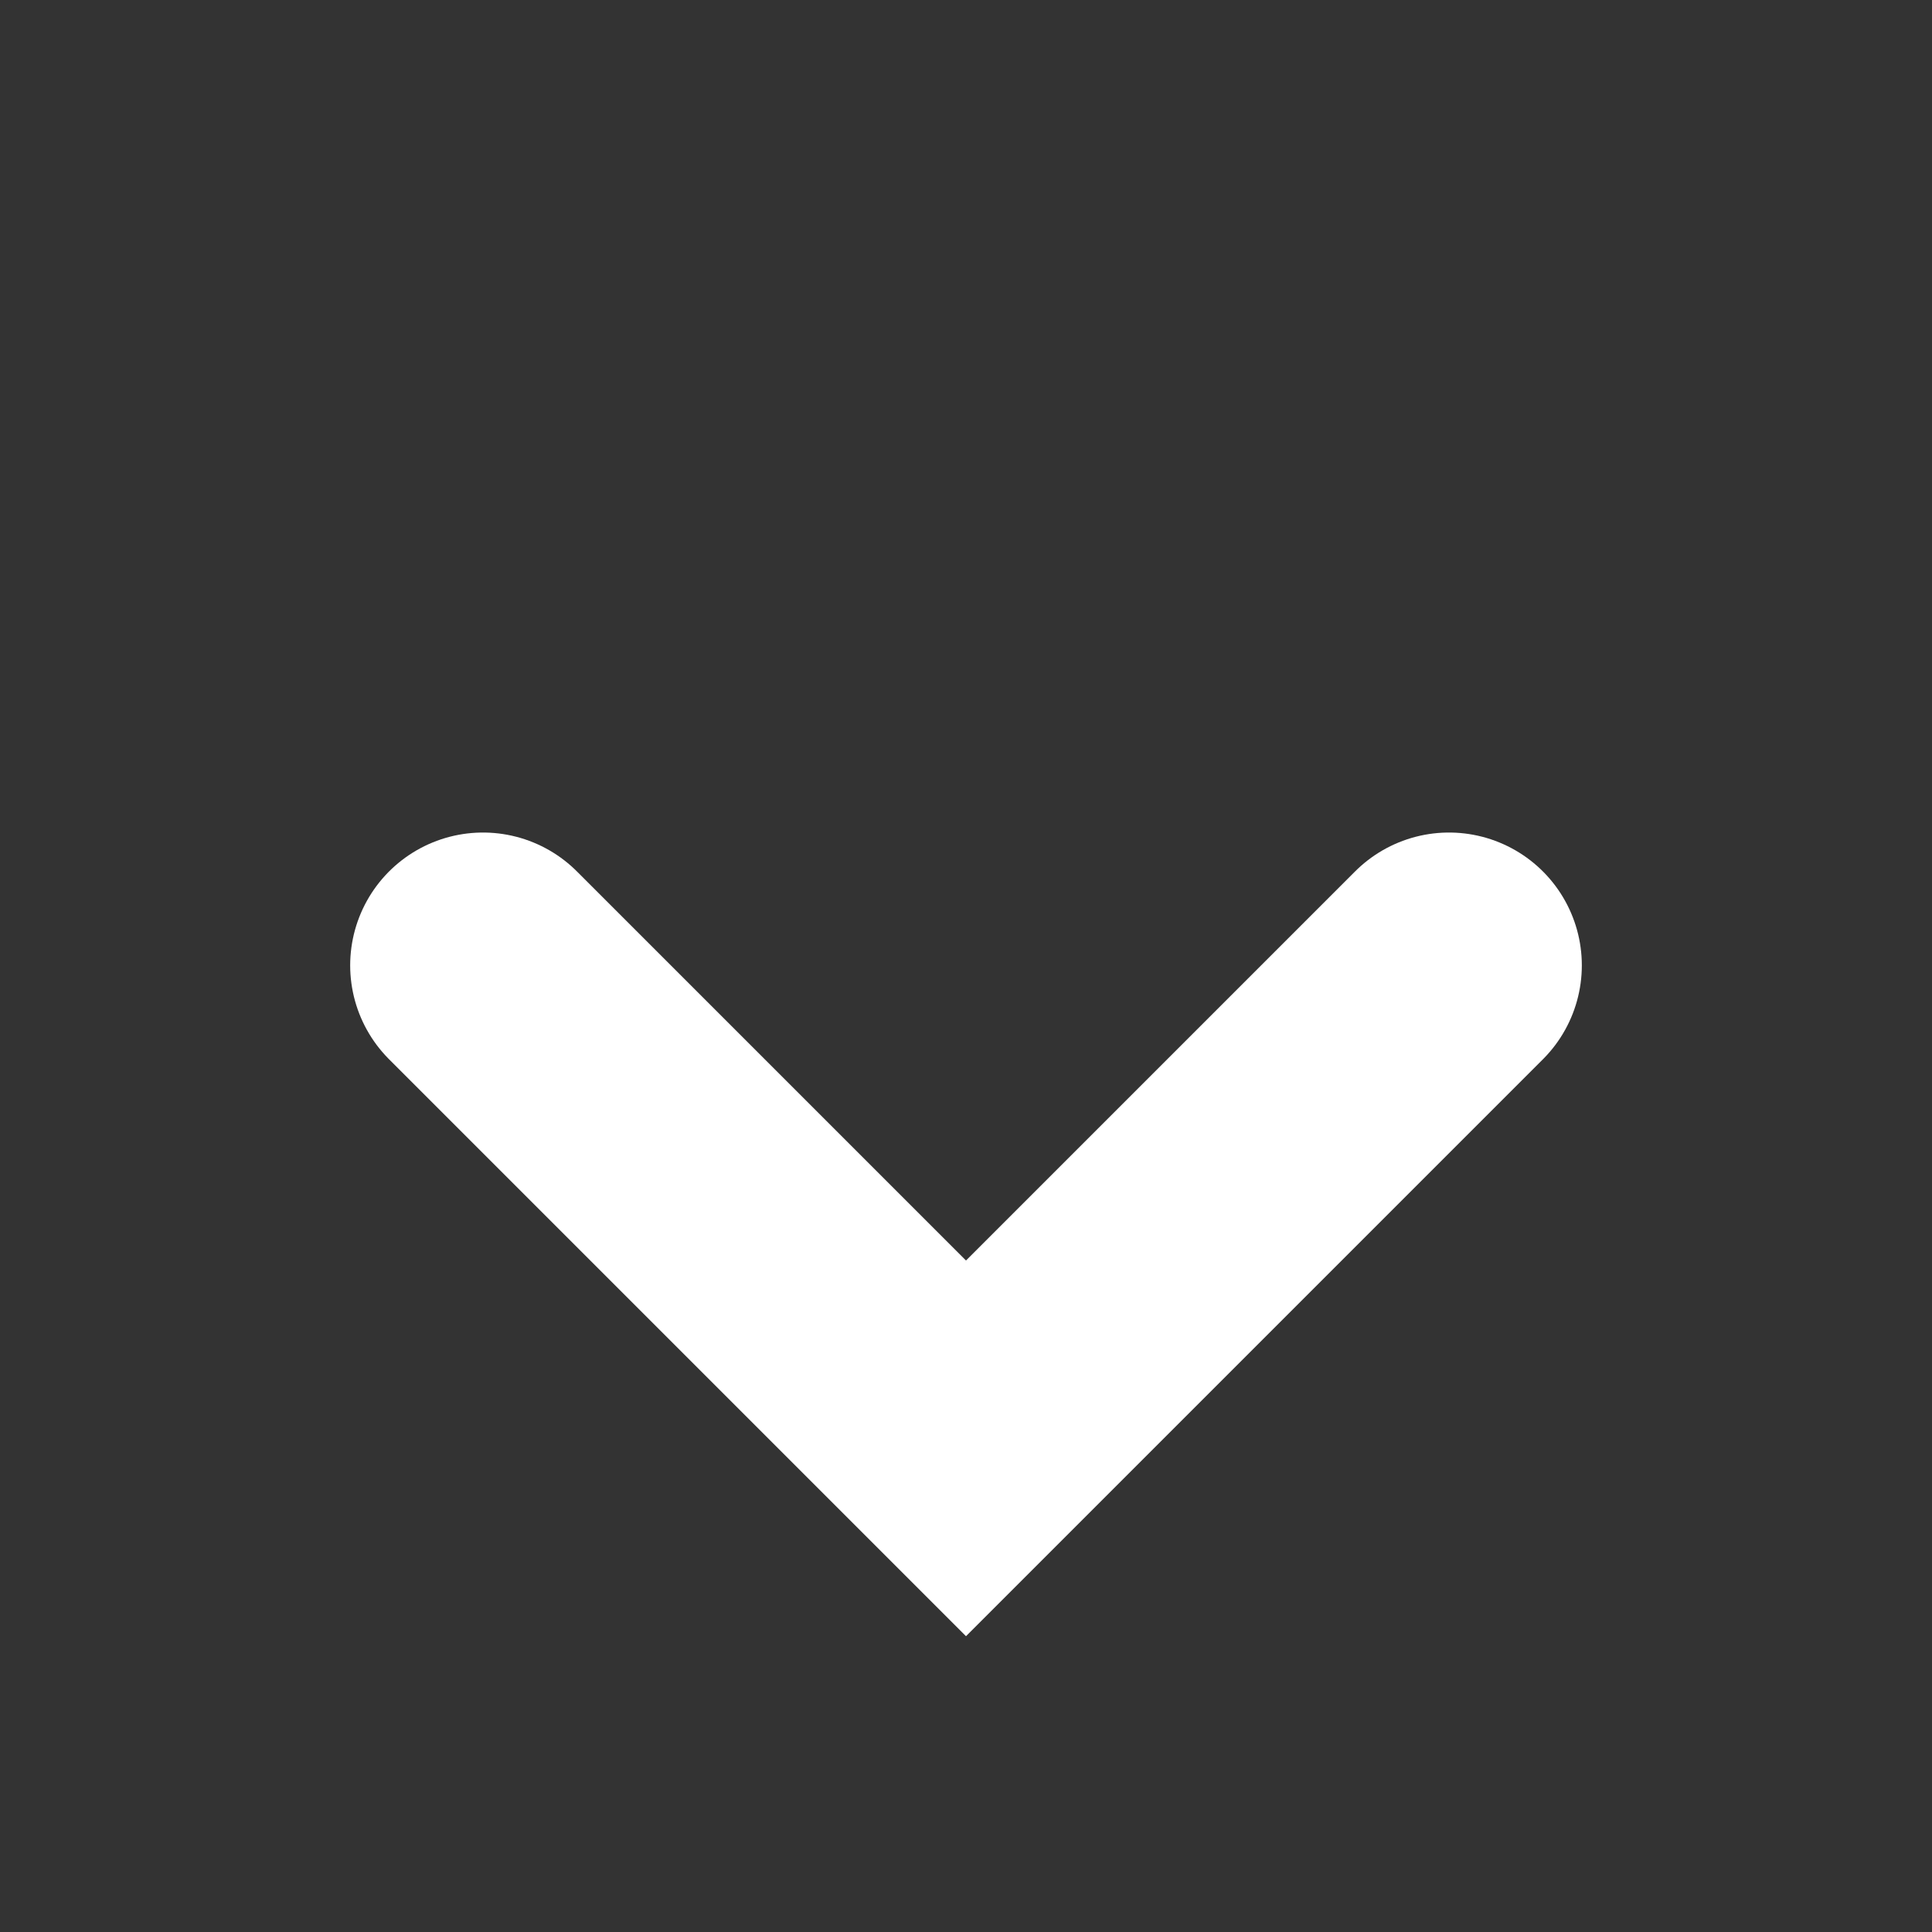 <svg width="12" height="12" viewBox="0 0 12 12" fill="none" xmlns="http://www.w3.org/2000/svg">
<rect x="0" y="0" width="12" height="12" fill="#333333" stroke="none"/>
<path d="M3 5.996L6 8.996L9 5.996" stroke="white" stroke-width="1.65" stroke-linecap="round"/>
</svg>
